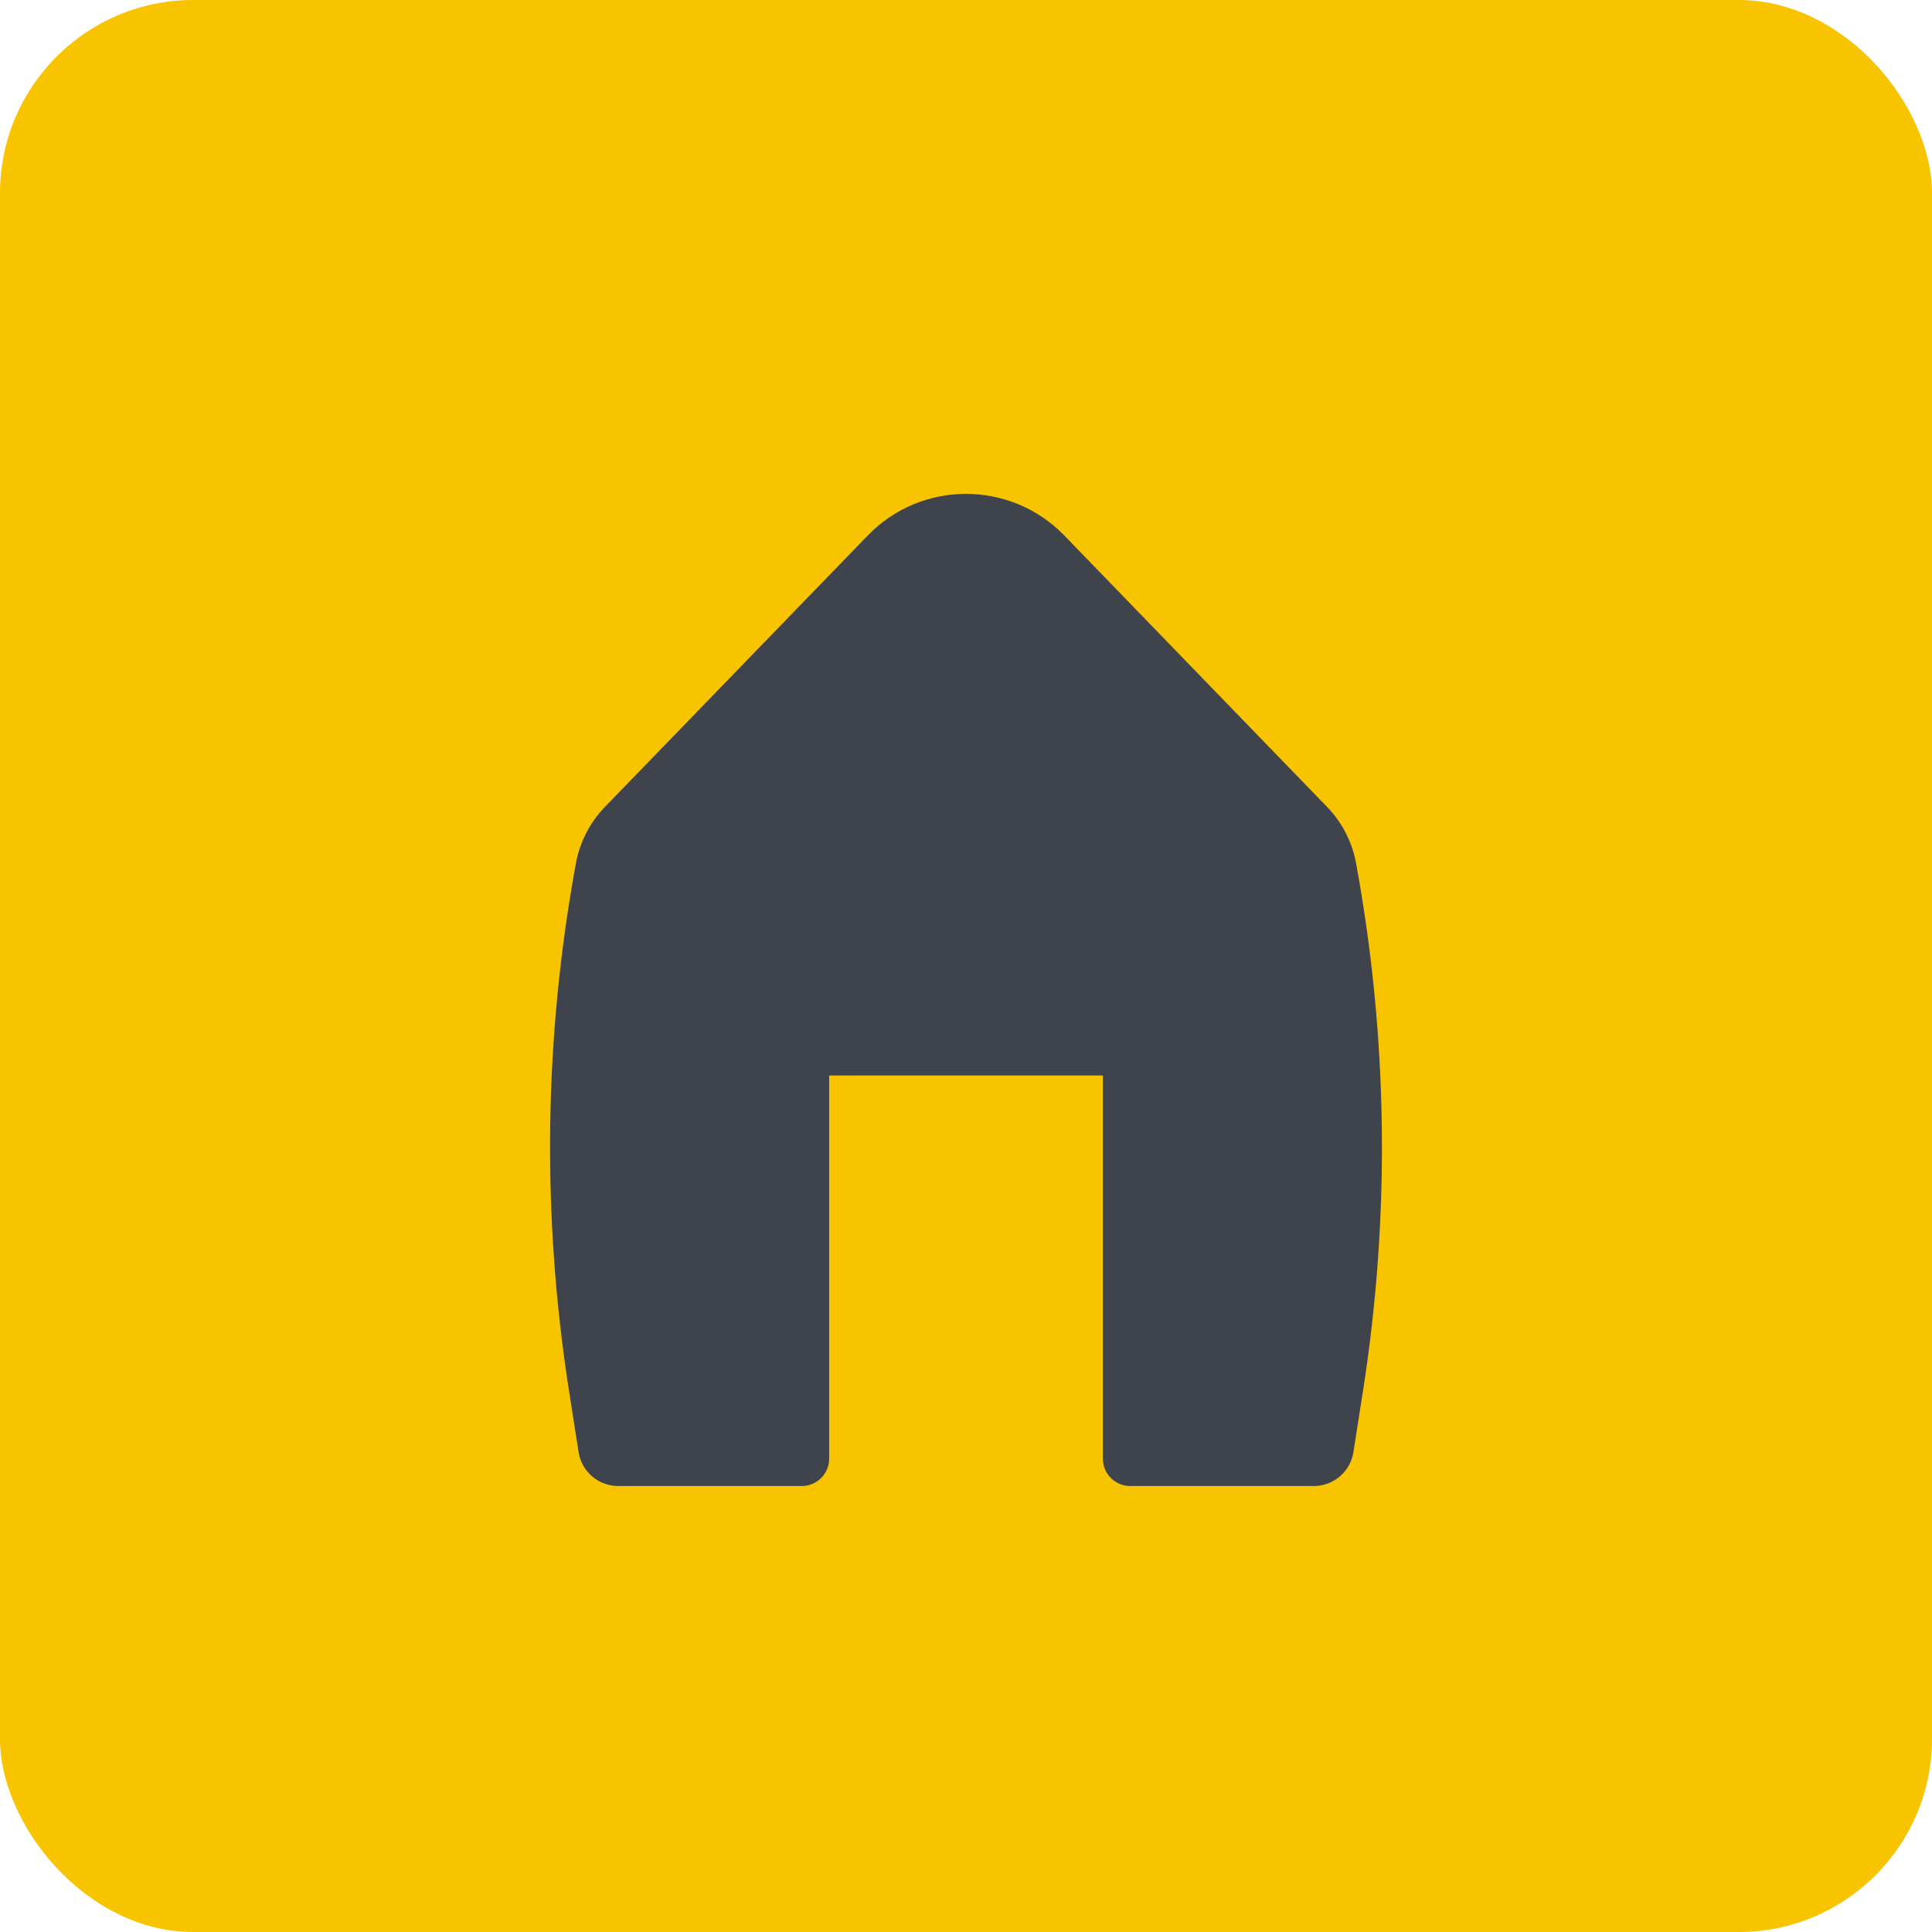 <?xml version="1.0" encoding="UTF-8"?> <svg xmlns="http://www.w3.org/2000/svg" width="50" height="50" viewBox="0 0 50 50" fill="none"><rect width="50" height="50" rx="5" fill="#F8C400"></rect><path d="M27.545 13.86C26.153 12.422 23.848 12.422 22.456 13.86L15.658 20.88C15.268 21.283 15.005 21.793 14.904 22.345C14.078 26.847 14.018 31.456 14.724 35.979L14.974 37.58C15.053 38.086 15.488 38.458 16 38.458H20.75C21.141 38.458 21.459 38.141 21.459 37.75V27.833H28.542V37.75C28.542 38.141 28.859 38.458 29.25 38.458H34C34.512 38.458 34.948 38.086 35.026 37.58L35.277 35.979C35.983 31.456 35.922 26.847 35.096 22.345C34.995 21.793 34.733 21.283 34.342 20.88L27.545 13.86Z" fill="#3E434C"></path></svg> 